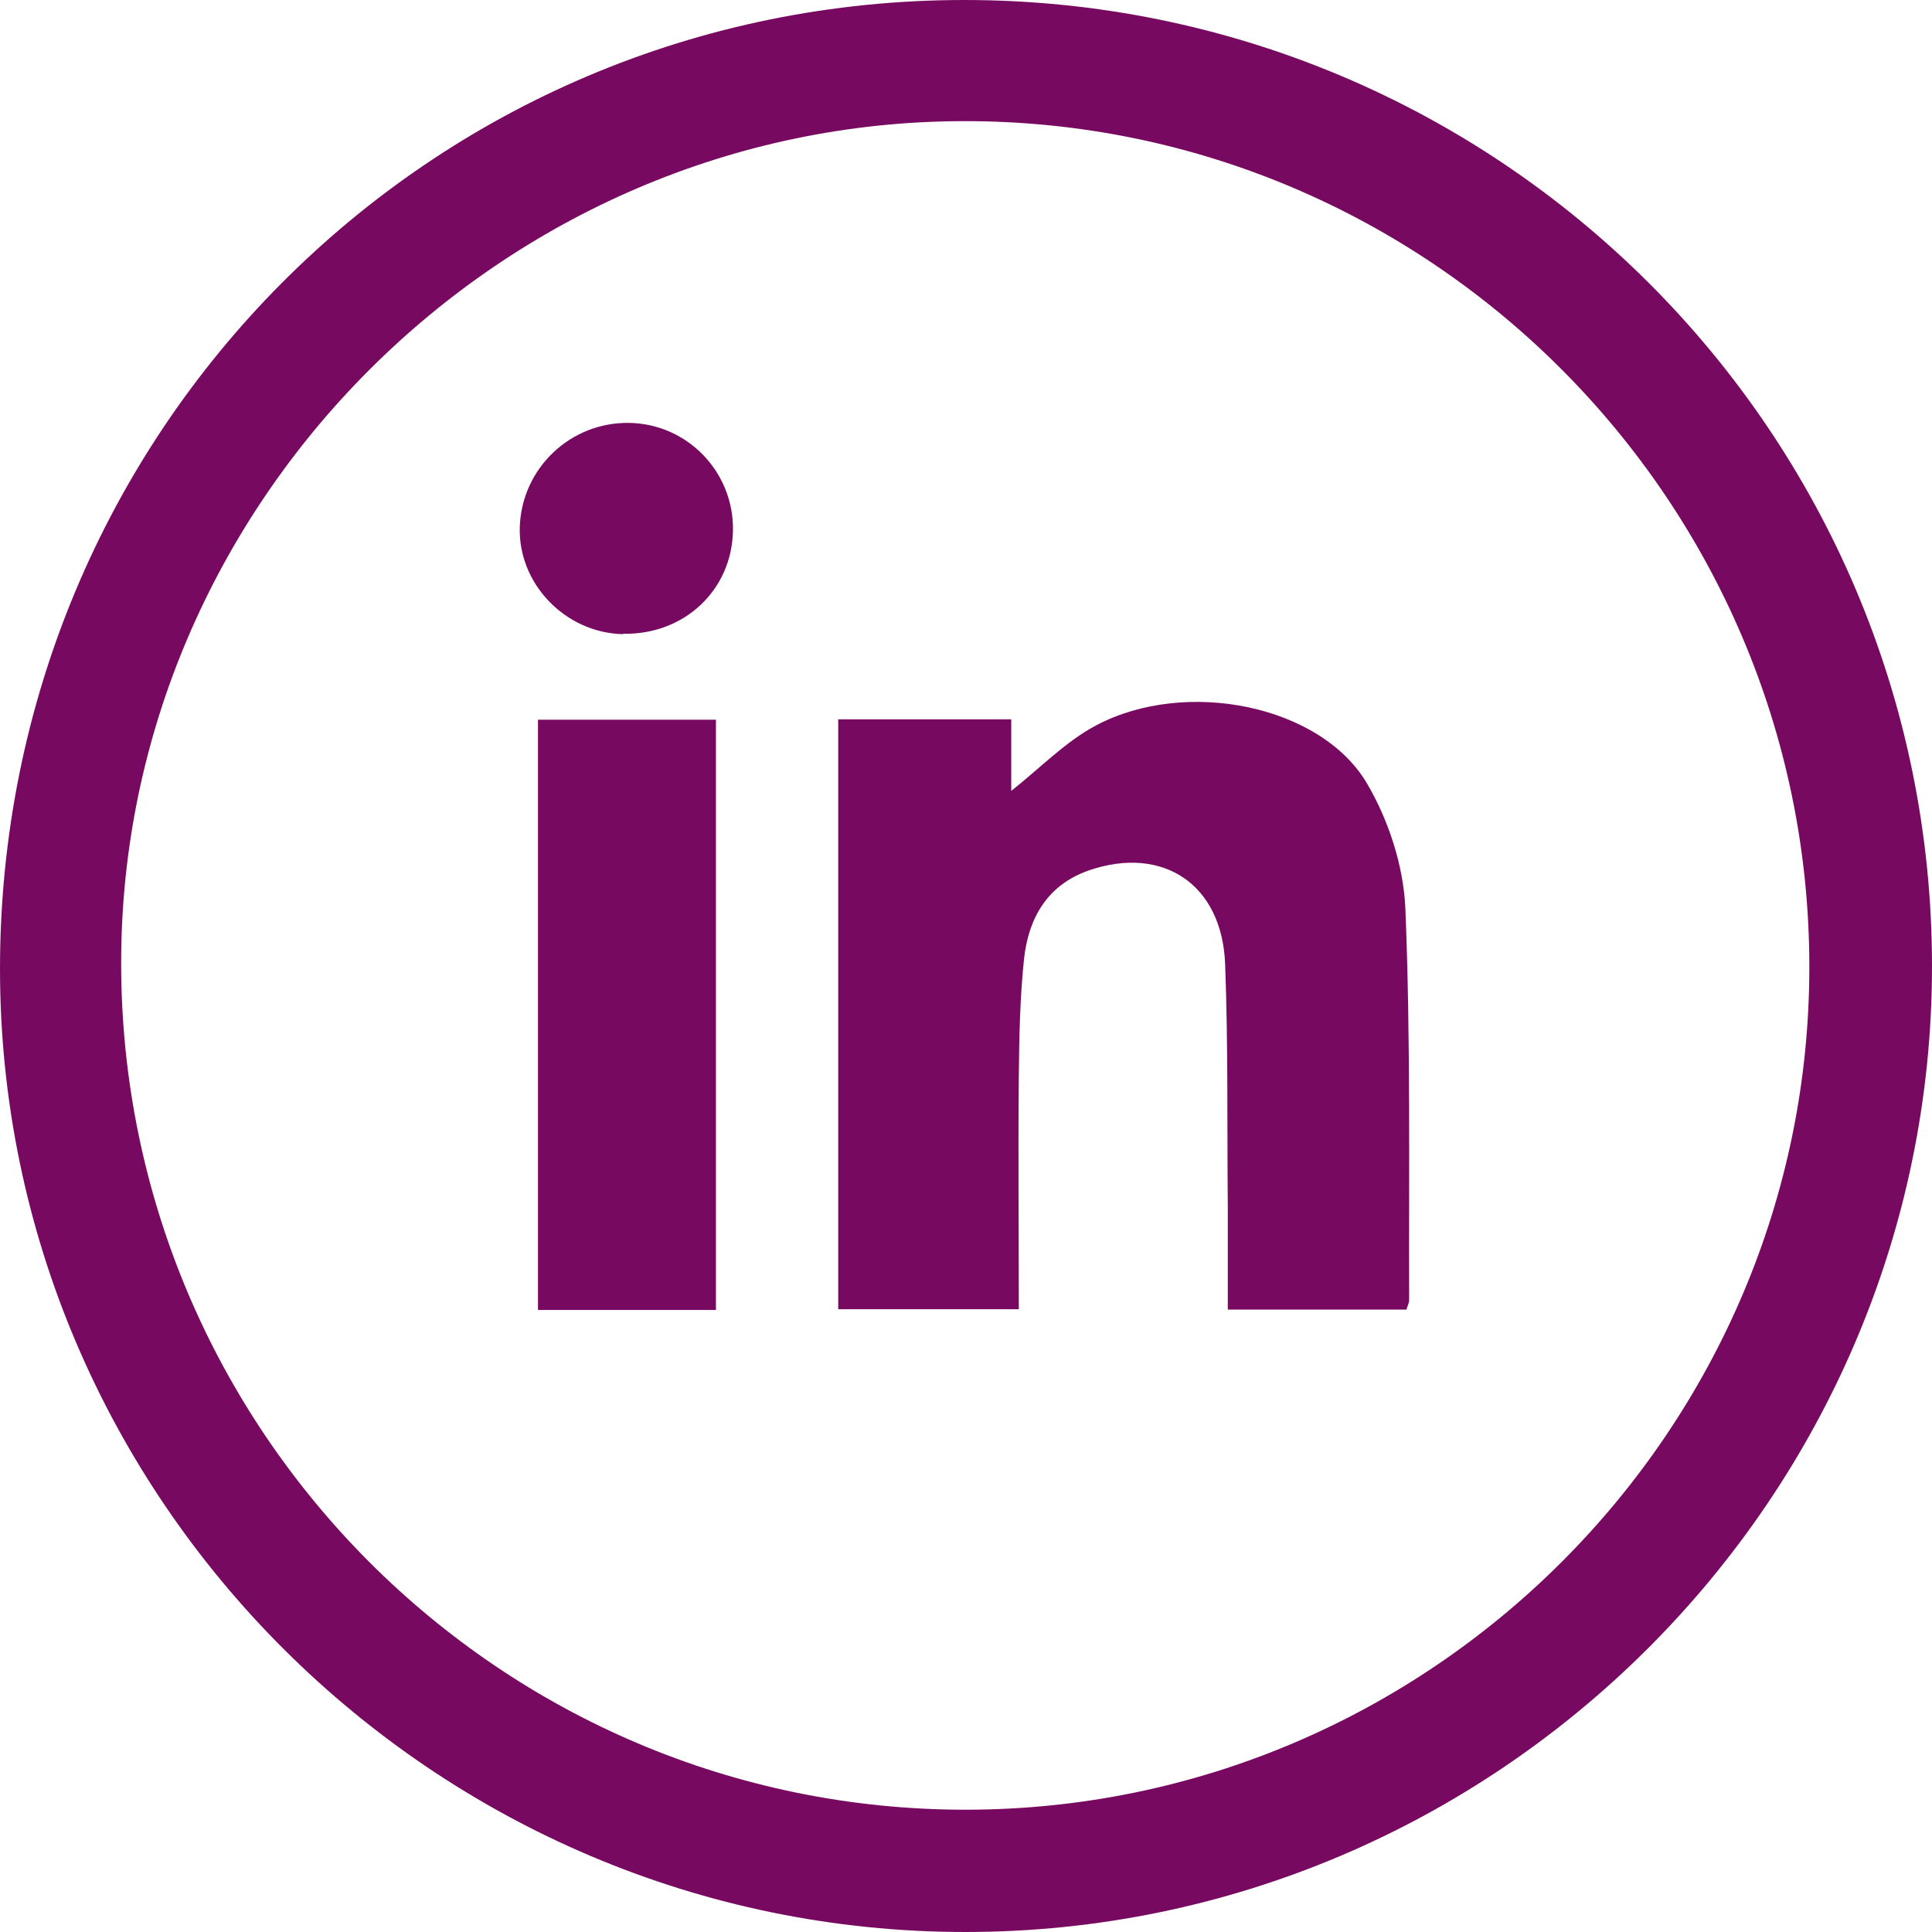 <?xml version="1.0" encoding="UTF-8"?>
<svg id="Layer_2" data-name="Layer 2" xmlns="http://www.w3.org/2000/svg" viewBox="0 0 51.03 51.03">
  <defs>
    <style>
      .cls-1 {
        fill: #770a60;
      }
    </style>
  </defs>
  <g id="Layer_1-2" data-name="Layer 1">
    <g id="GE4fHP">
      <g>
        <path class="cls-1" d="M25.47,0c14.12,0,25.56,11.41,25.56,25.52,0,14.03-11.49,25.51-25.53,25.51C11.48,51.03,0,39.58,0,25.59,0,11.41,11.35,0,25.47,0ZM47.79,25.5c-.02-12.3-10.06-22.33-22.35-22.3-12.19.02-22.26,10.11-22.24,22.27.02,12.33,10.03,22.34,22.32,22.33,12.27-.01,22.29-10.05,22.27-22.29Z"/>
        <path class="cls-1" d="M22.13,19h4.58v1.89c.76-.6,1.43-1.3,2.24-1.73,2.38-1.26,5.95-.53,7.16,1.54.57.97.96,2.17,1.01,3.29.14,3.45.09,6.9.1,10.35,0,.07-.04.14-.07.25h-4.72c0-.93,0-1.82,0-2.71-.02-2.14.01-4.27-.07-6.41-.08-2.12-1.65-3.15-3.6-2.48-1.09.38-1.59,1.25-1.71,2.32-.11,1.03-.13,2.08-.14,3.12-.02,2.03,0,4.07,0,6.15h-4.77v-15.58Z"/>
        <path class="cls-1" d="M18.91,34.6h-4.7v-15.59h4.7v15.59Z"/>
        <path class="cls-1" d="M16.46,16.75c-1.53-.03-2.79-1.34-2.73-2.85.06-1.54,1.34-2.75,2.88-2.73,1.54.02,2.77,1.29,2.75,2.83-.02,1.58-1.28,2.77-2.9,2.74Z"/>
      </g>
    </g>
  </g>
</svg>